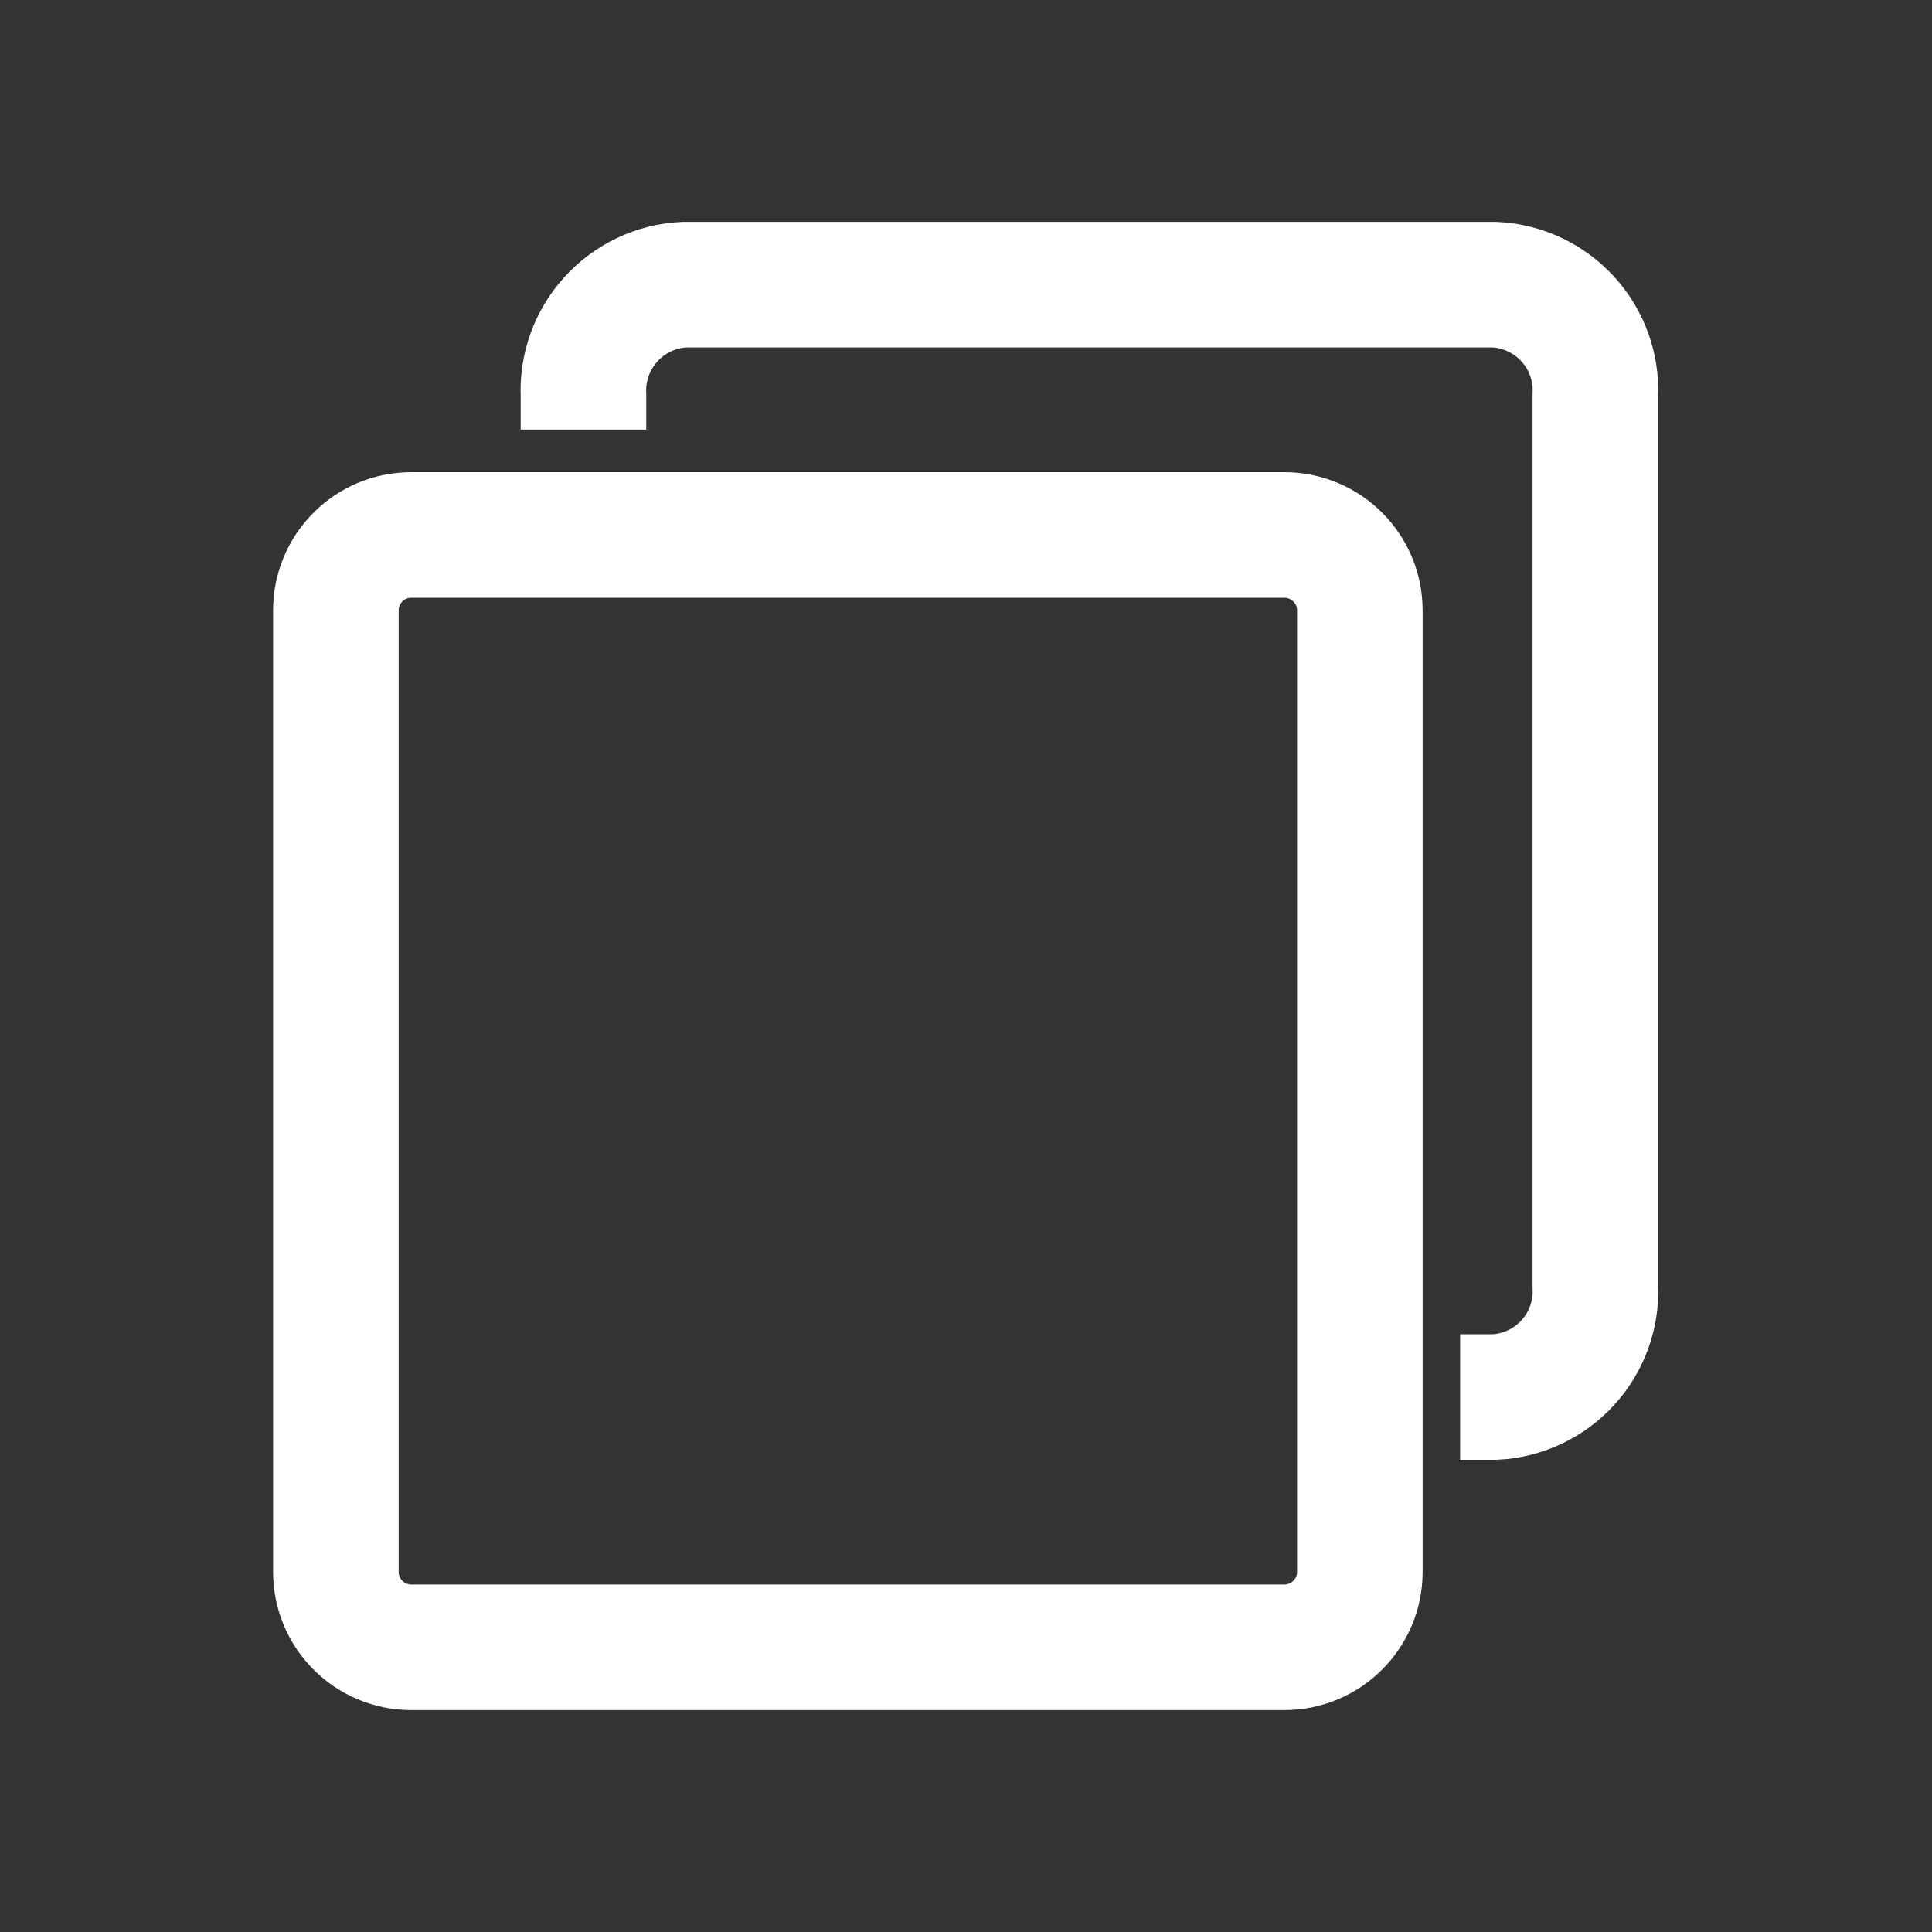 <svg width="20" height="20" viewBox="0 0 20 20" fill="none" xmlns="http://www.w3.org/2000/svg">
<rect x="0" y="0" width="20" height="20" fill="#333333" stroke="none"/>
<path d="M13.295 5.538H4.258C3.826 5.538 3.477 5.887 3.477 6.319V16.272C3.477 16.703 3.826 17.053 4.258 17.053H13.295C13.727 17.053 14.077 16.703 14.077 16.272V6.319C14.077 5.887 13.727 5.538 13.295 5.538Z" stroke="white" stroke-width="1.3"/>
<path d="M6.04 4.447V4.091C6.027 3.801 6.13 3.518 6.325 3.304C6.52 3.09 6.791 2.961 7.081 2.947H15.475C15.764 2.961 16.036 3.09 16.231 3.304C16.426 3.518 16.528 3.801 16.515 4.091V13.319C16.528 13.608 16.426 13.891 16.231 14.105C16.036 14.319 15.764 14.448 15.475 14.462H15.115" stroke="white" stroke-width="1.3"/>
</svg>
